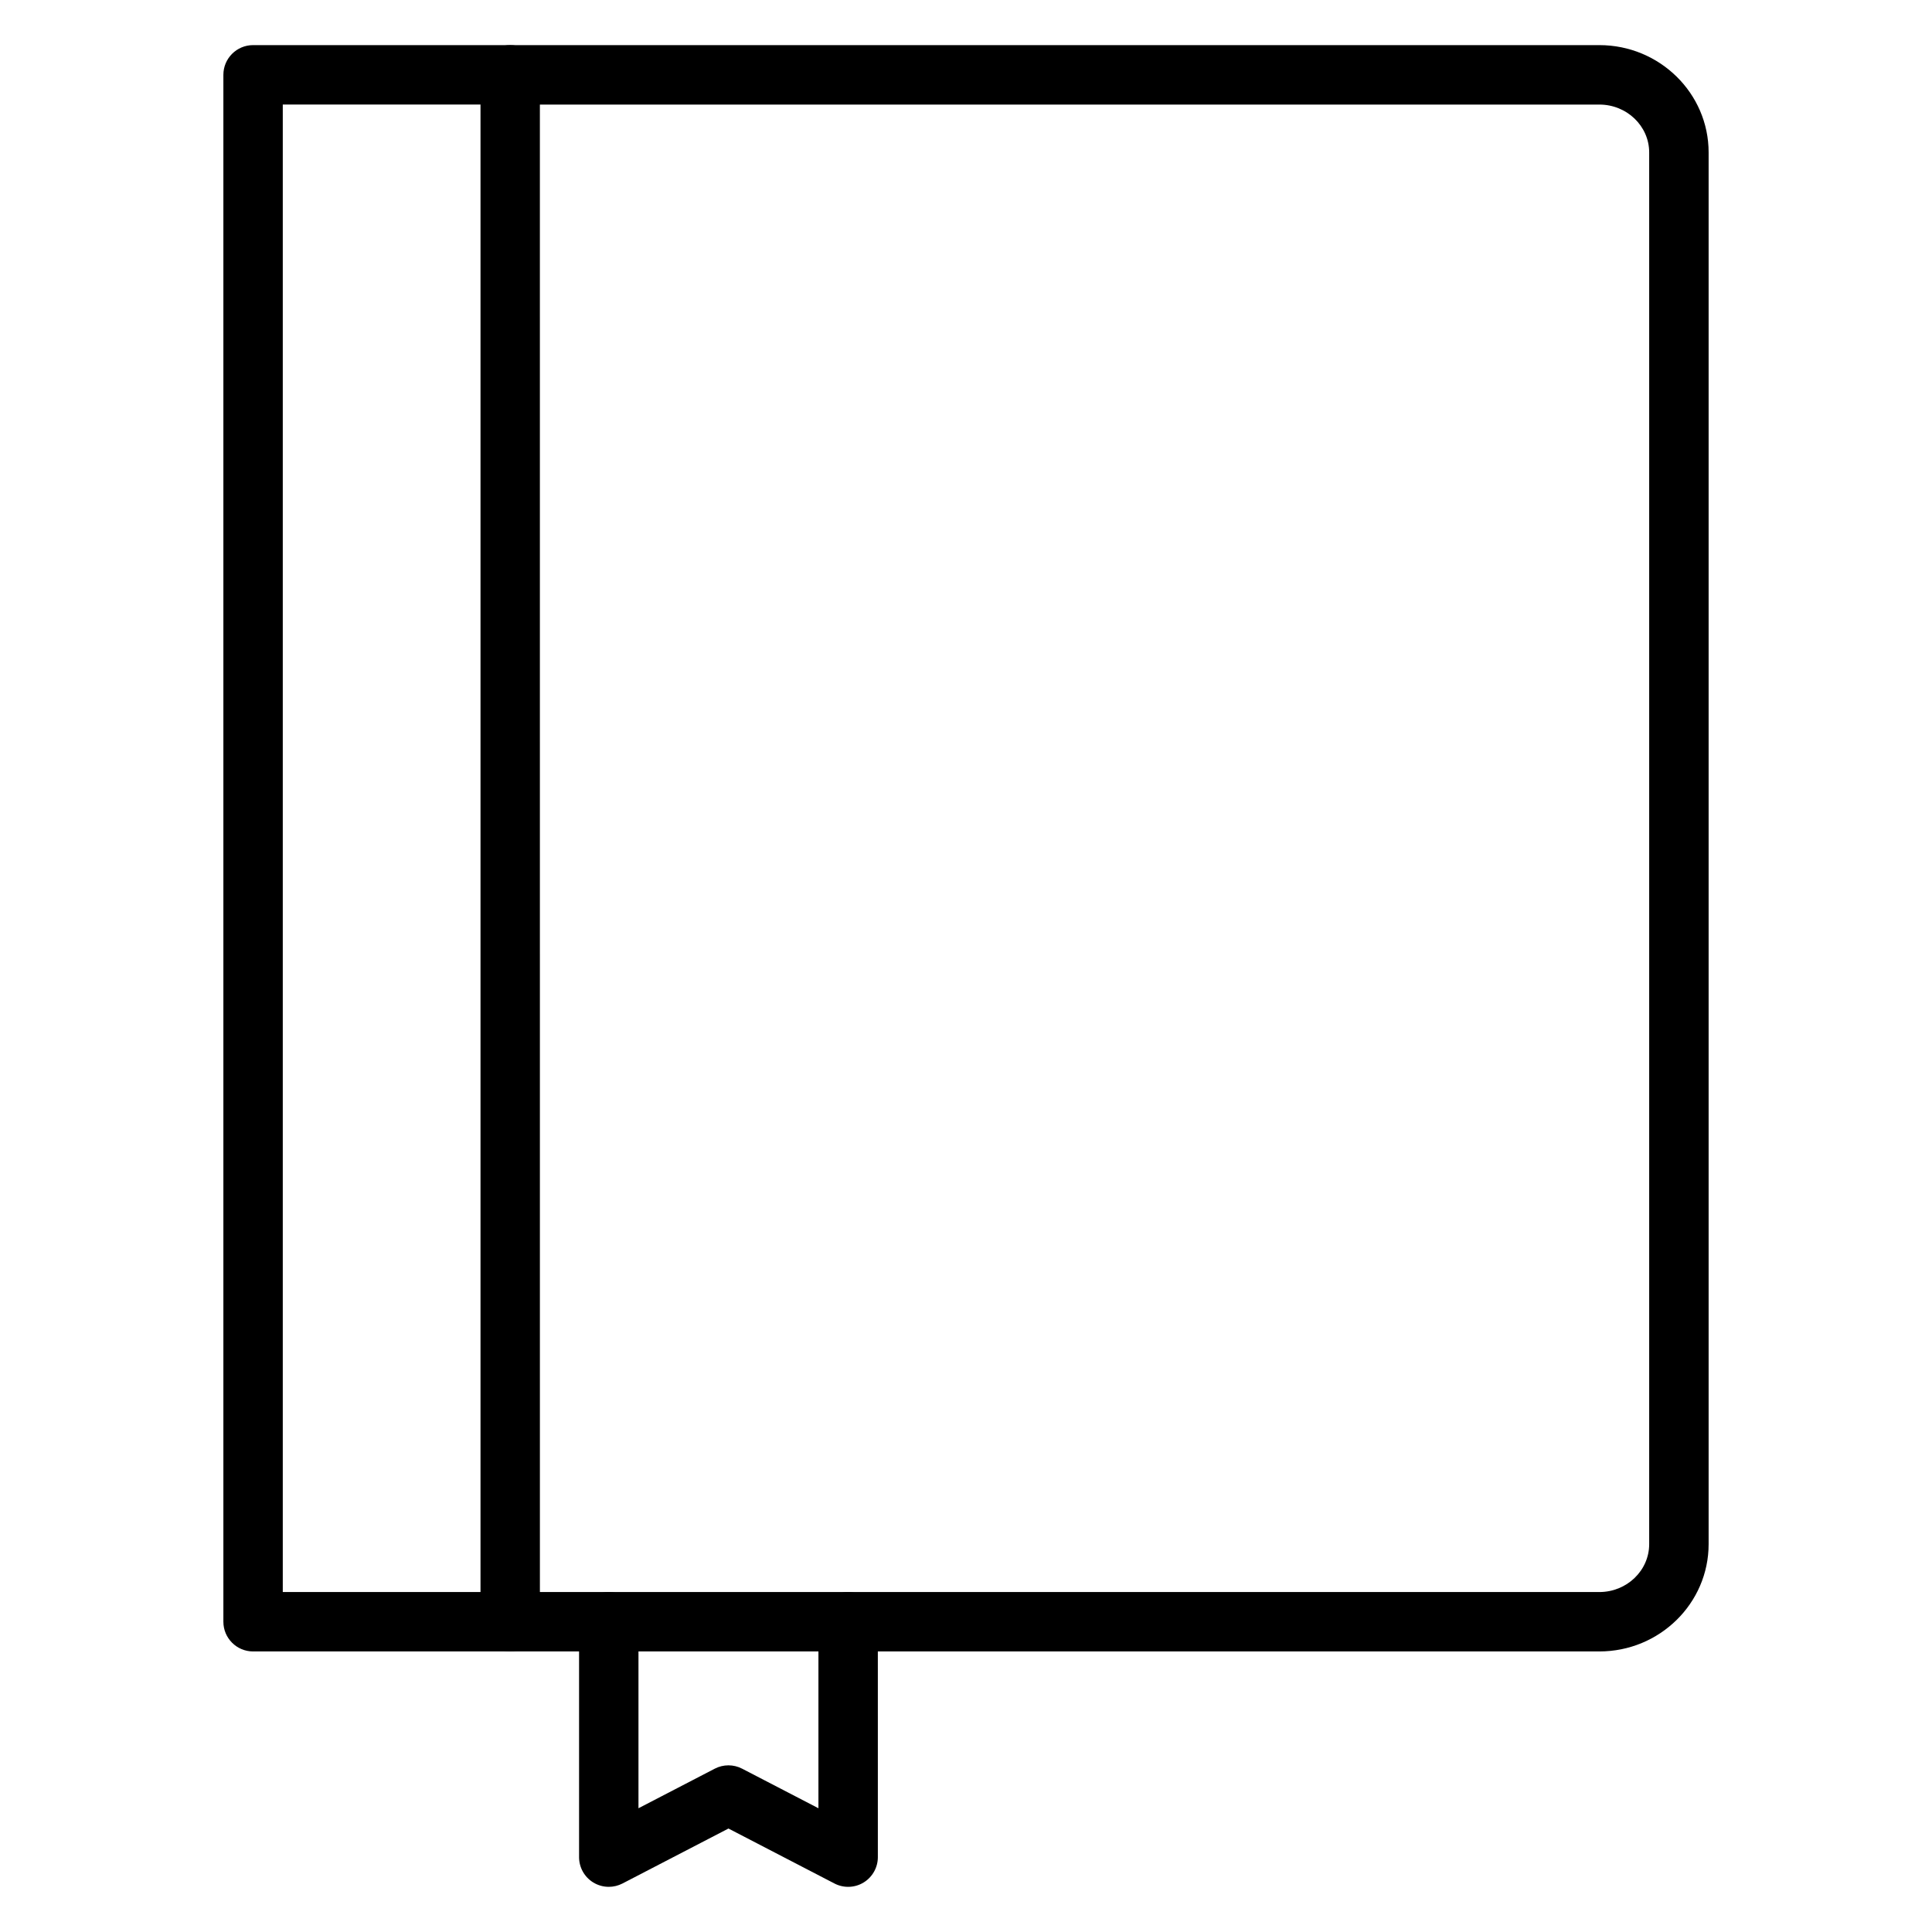 <?xml version="1.0" encoding="UTF-8"?>
<!-- Uploaded to: SVG Repo, www.svgrepo.com, Generator: SVG Repo Mixer Tools -->
<svg fill="#000000" width="800px" height="800px" version="1.1" viewBox="144 144 512 512" xmlns="http://www.w3.org/2000/svg">
 <g>
  <path d="m279.21 581.65h-68.141c-4.344 0-7.871-3.527-7.871-7.871v-409.95c0-4.344 3.527-7.871 7.871-7.871h68.141c4.344 0 7.871 3.527 7.871 7.871s-3.527 7.871-7.871 7.871l-60.27 0.004v394.2h60.27c4.344 0 7.871 3.527 7.871 7.871s-3.527 7.871-7.871 7.871z"/>
  <path d="m567.85 581.65h-288.64c-4.344 0-7.871-3.527-7.871-7.871v-409.95c0-4.344 3.527-7.871 7.871-7.871h288.64c15.961 0 28.953 12.758 28.953 28.438v368.82c0 15.684-12.992 28.434-28.953 28.434zm-280.77-15.742h280.76c7.285 0 13.211-5.695 13.211-12.695v-368.81c0-6.996-5.926-12.691-13.207-12.691h-280.77z"/>
  <path d="m305.33 644.03c-1.418 0-2.836-0.387-4.09-1.145-2.352-1.43-3.781-3.981-3.781-6.727v-62.379c0-4.344 3.527-7.871 7.871-7.871s7.871 3.527 7.871 7.871v49.426l20.219-10.488c2.273-1.18 4.977-1.18 7.25 0l20.223 10.488v-49.426c0-4.344 3.527-7.871 7.871-7.871s7.871 3.527 7.871 7.871l0.004 62.379c0 2.746-1.434 5.297-3.781 6.727-2.352 1.43-5.273 1.527-7.715 0.262l-28.094-14.57-28.09 14.57c-1.141 0.586-2.383 0.883-3.629 0.883z"/>
 </g>
</svg>